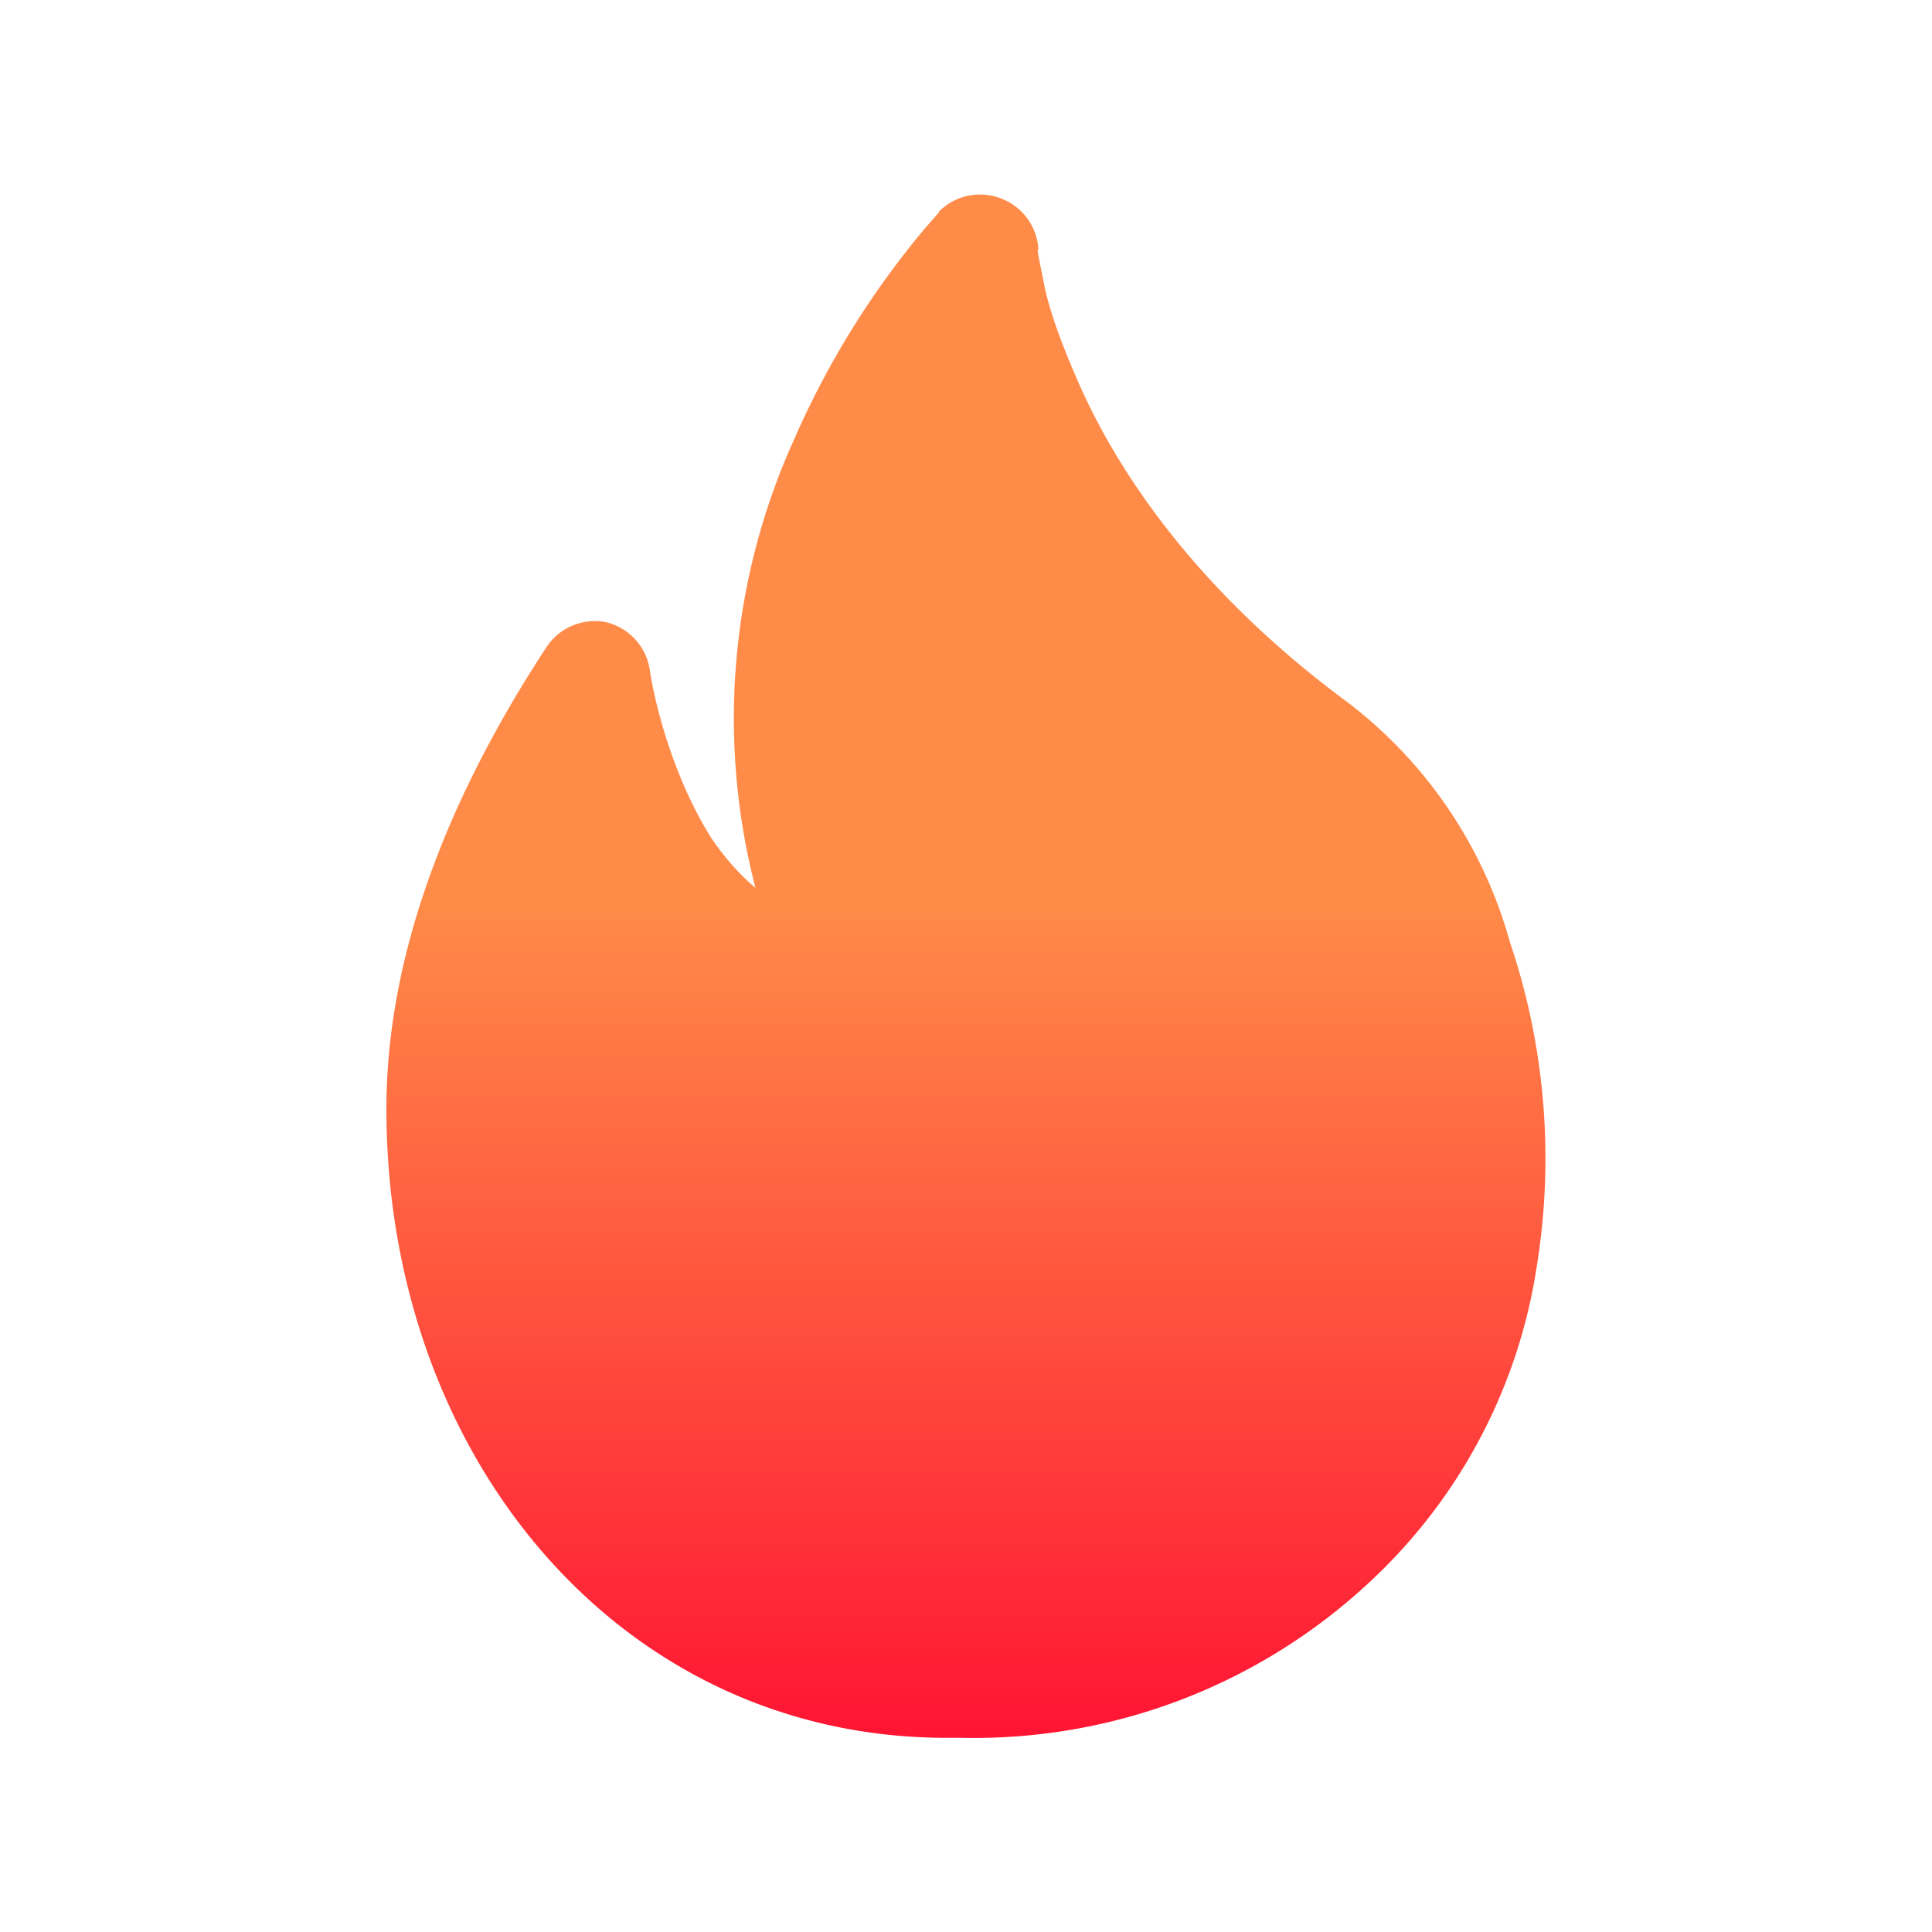 <svg xmlns="http://www.w3.org/2000/svg" fill="none" viewBox="0 0 20 20">
  <path fill="url(#a)" fill-rule="evenodd" d="m10.74 2.58.01.07.06.3q.08.4.39 1.09c.41.9 1.22 2.1 2.75 3.23a4.7 4.7 0 0 1 1.68 2.48 7 7 0 0 1 .28 3.35 5.6 5.6 0 0 1-1.64 3.19 6 6 0 0 1-4.3 1.7h-.15C6.42 18 4 15.08 4 11.48c0-1.72.74-3.38 1.65-4.77a.6.6 0 0 1 .62-.27.6.6 0 0 1 .46.52c.08.49.3 1.2.65 1.74q.21.3.44.49a7 7 0 0 1 .4-4.64 9 9 0 0 1 1.35-2.18l.14-.16.01-.01v-.01a.6.6 0 0 1 .63-.14.6.6 0 0 1 .4.54m0 0" clip-rule="evenodd"/>
  <defs>
    <linearGradient id="a" x1="10" x2="10" y1="2" y2="18" gradientUnits="userSpaceOnUse">
      <stop offset=".46" stop-color="#ff8b48"/>
      <stop offset="1" stop-color="#ff1433"/>
    </linearGradient>
  </defs>
</svg>
